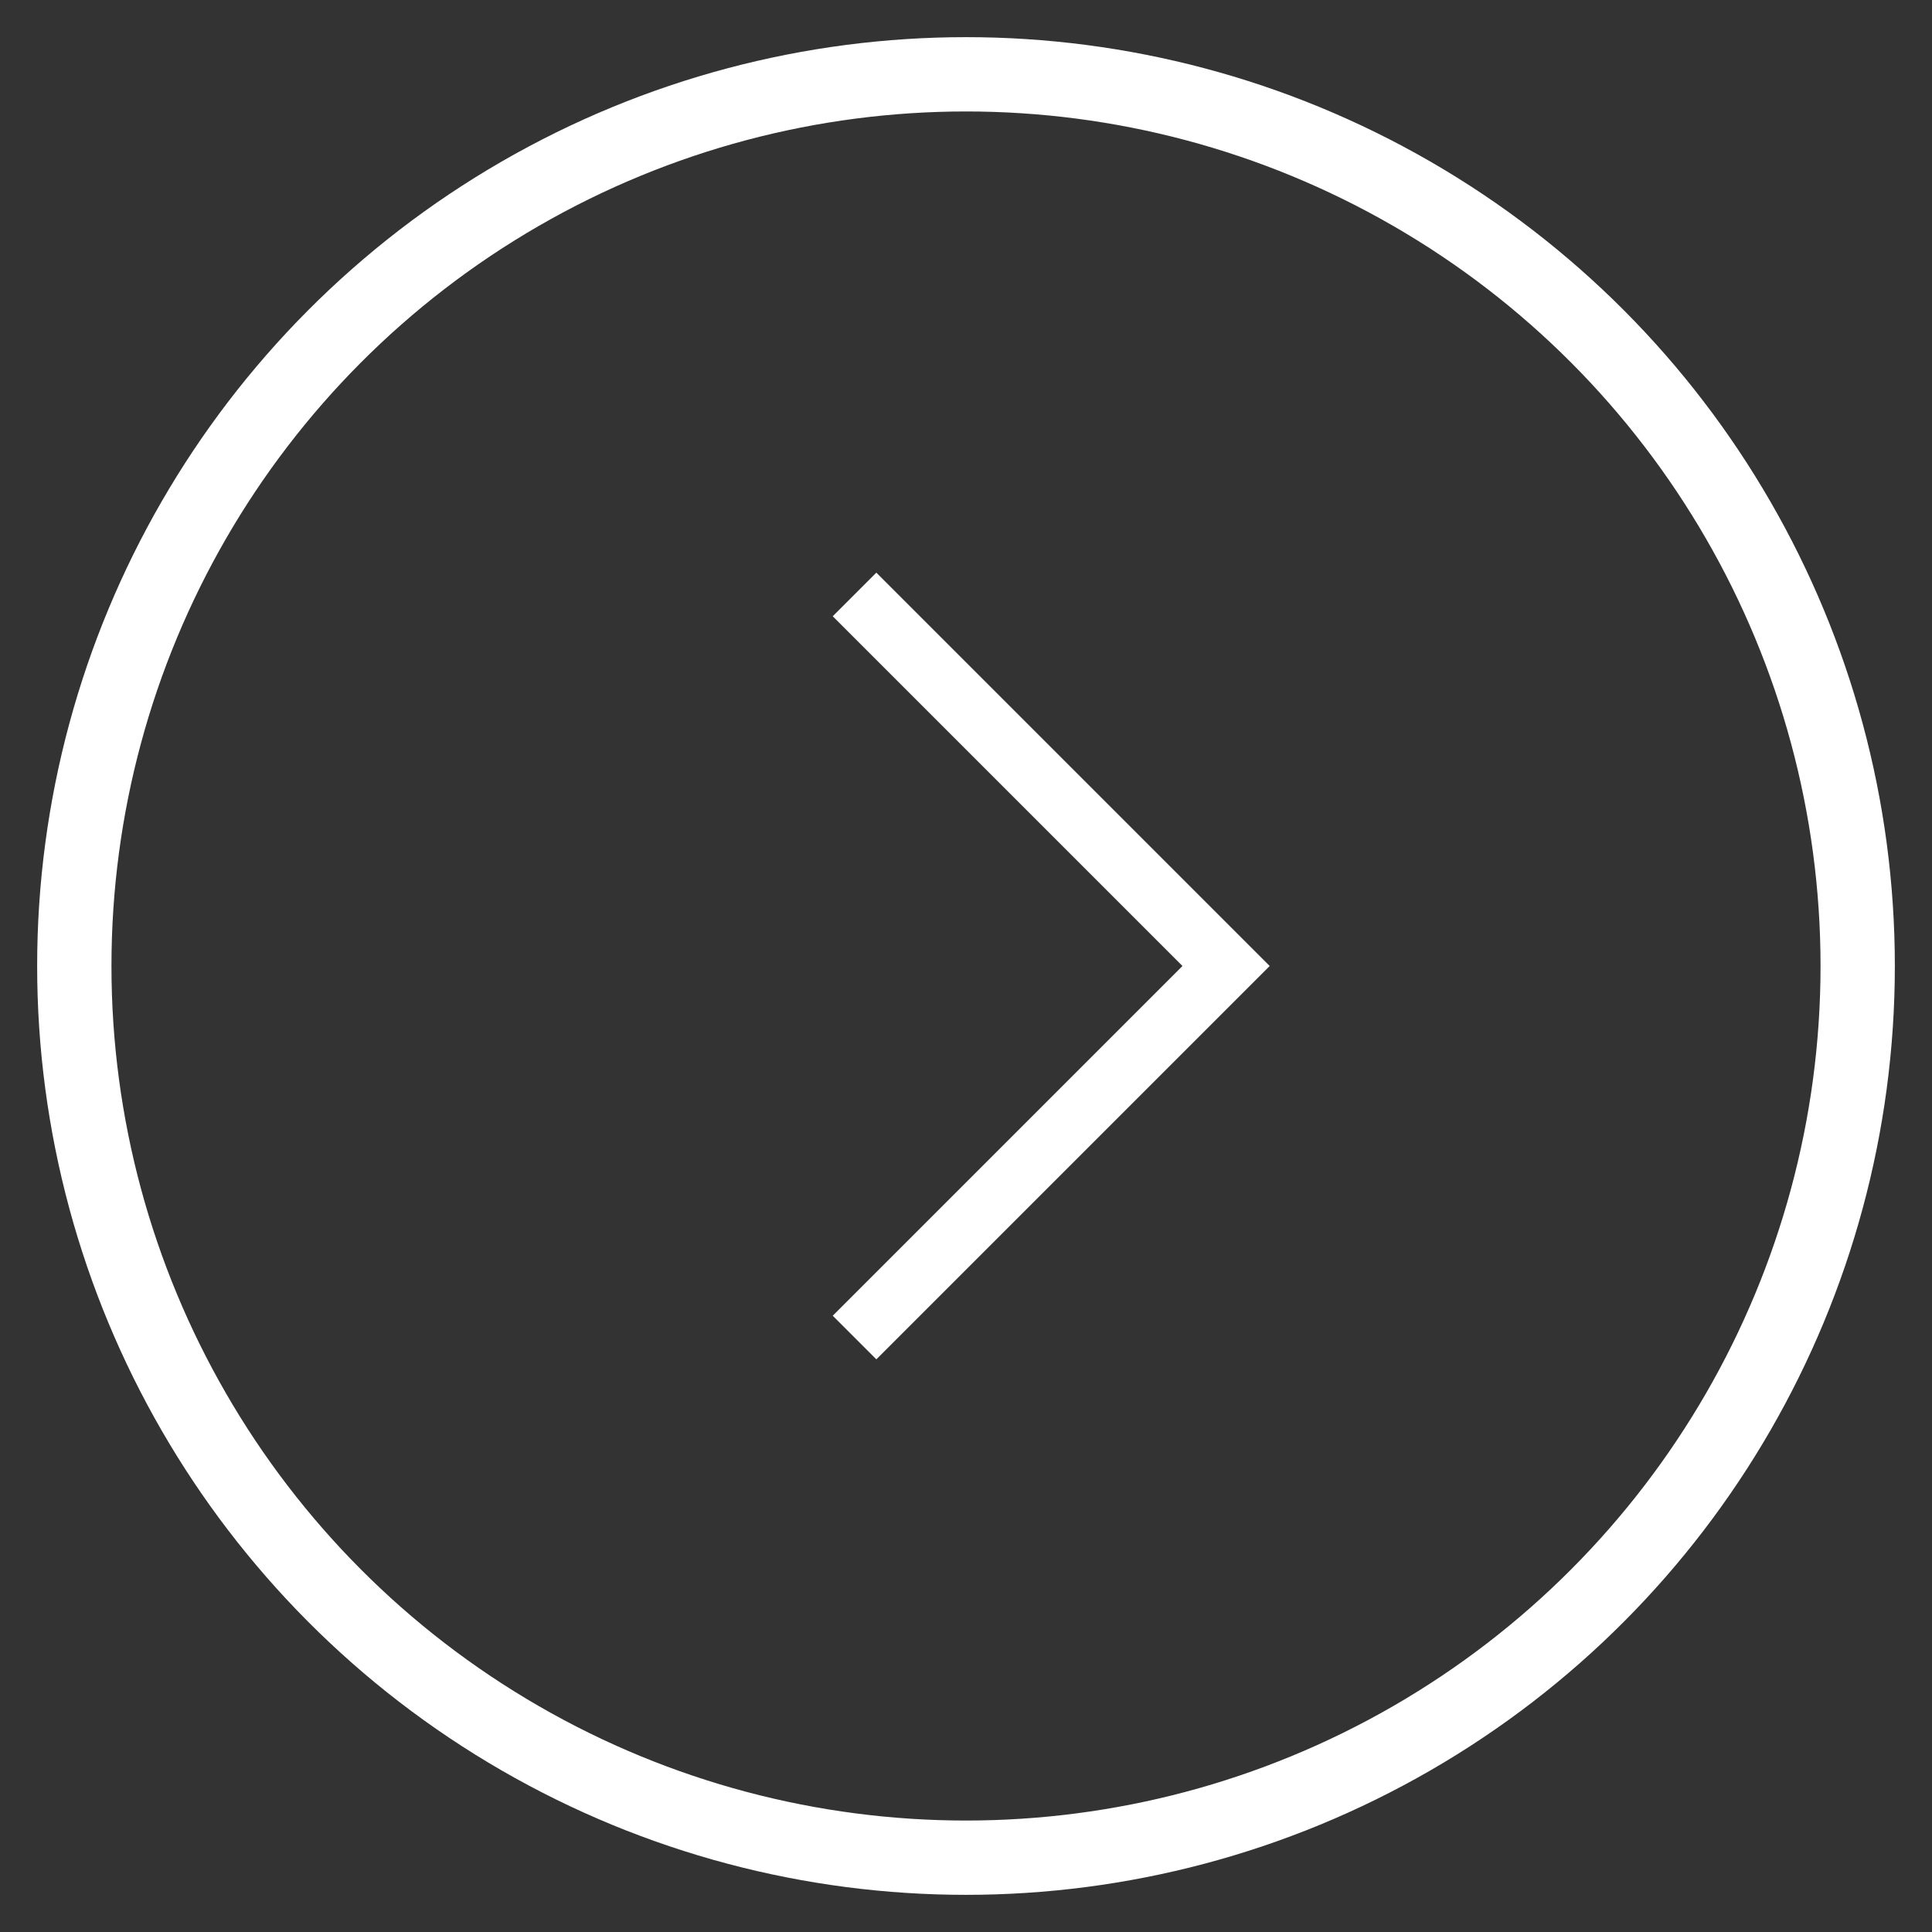 <svg xmlns="http://www.w3.org/2000/svg" viewBox="0 0 26 26"><rect x="0" y="0" width="26" height="26" fill="#333333" stroke="none"/><defs><style>.b{stroke-width:.83px;}.b,.c{fill:none;stroke:#fff;stroke-miterlimit:10;}</style></defs><circle class="c" cx="13" cy="13" r="12"/><polyline class="b" points="11.5 8 16.5 13 11.5 18"/></svg>